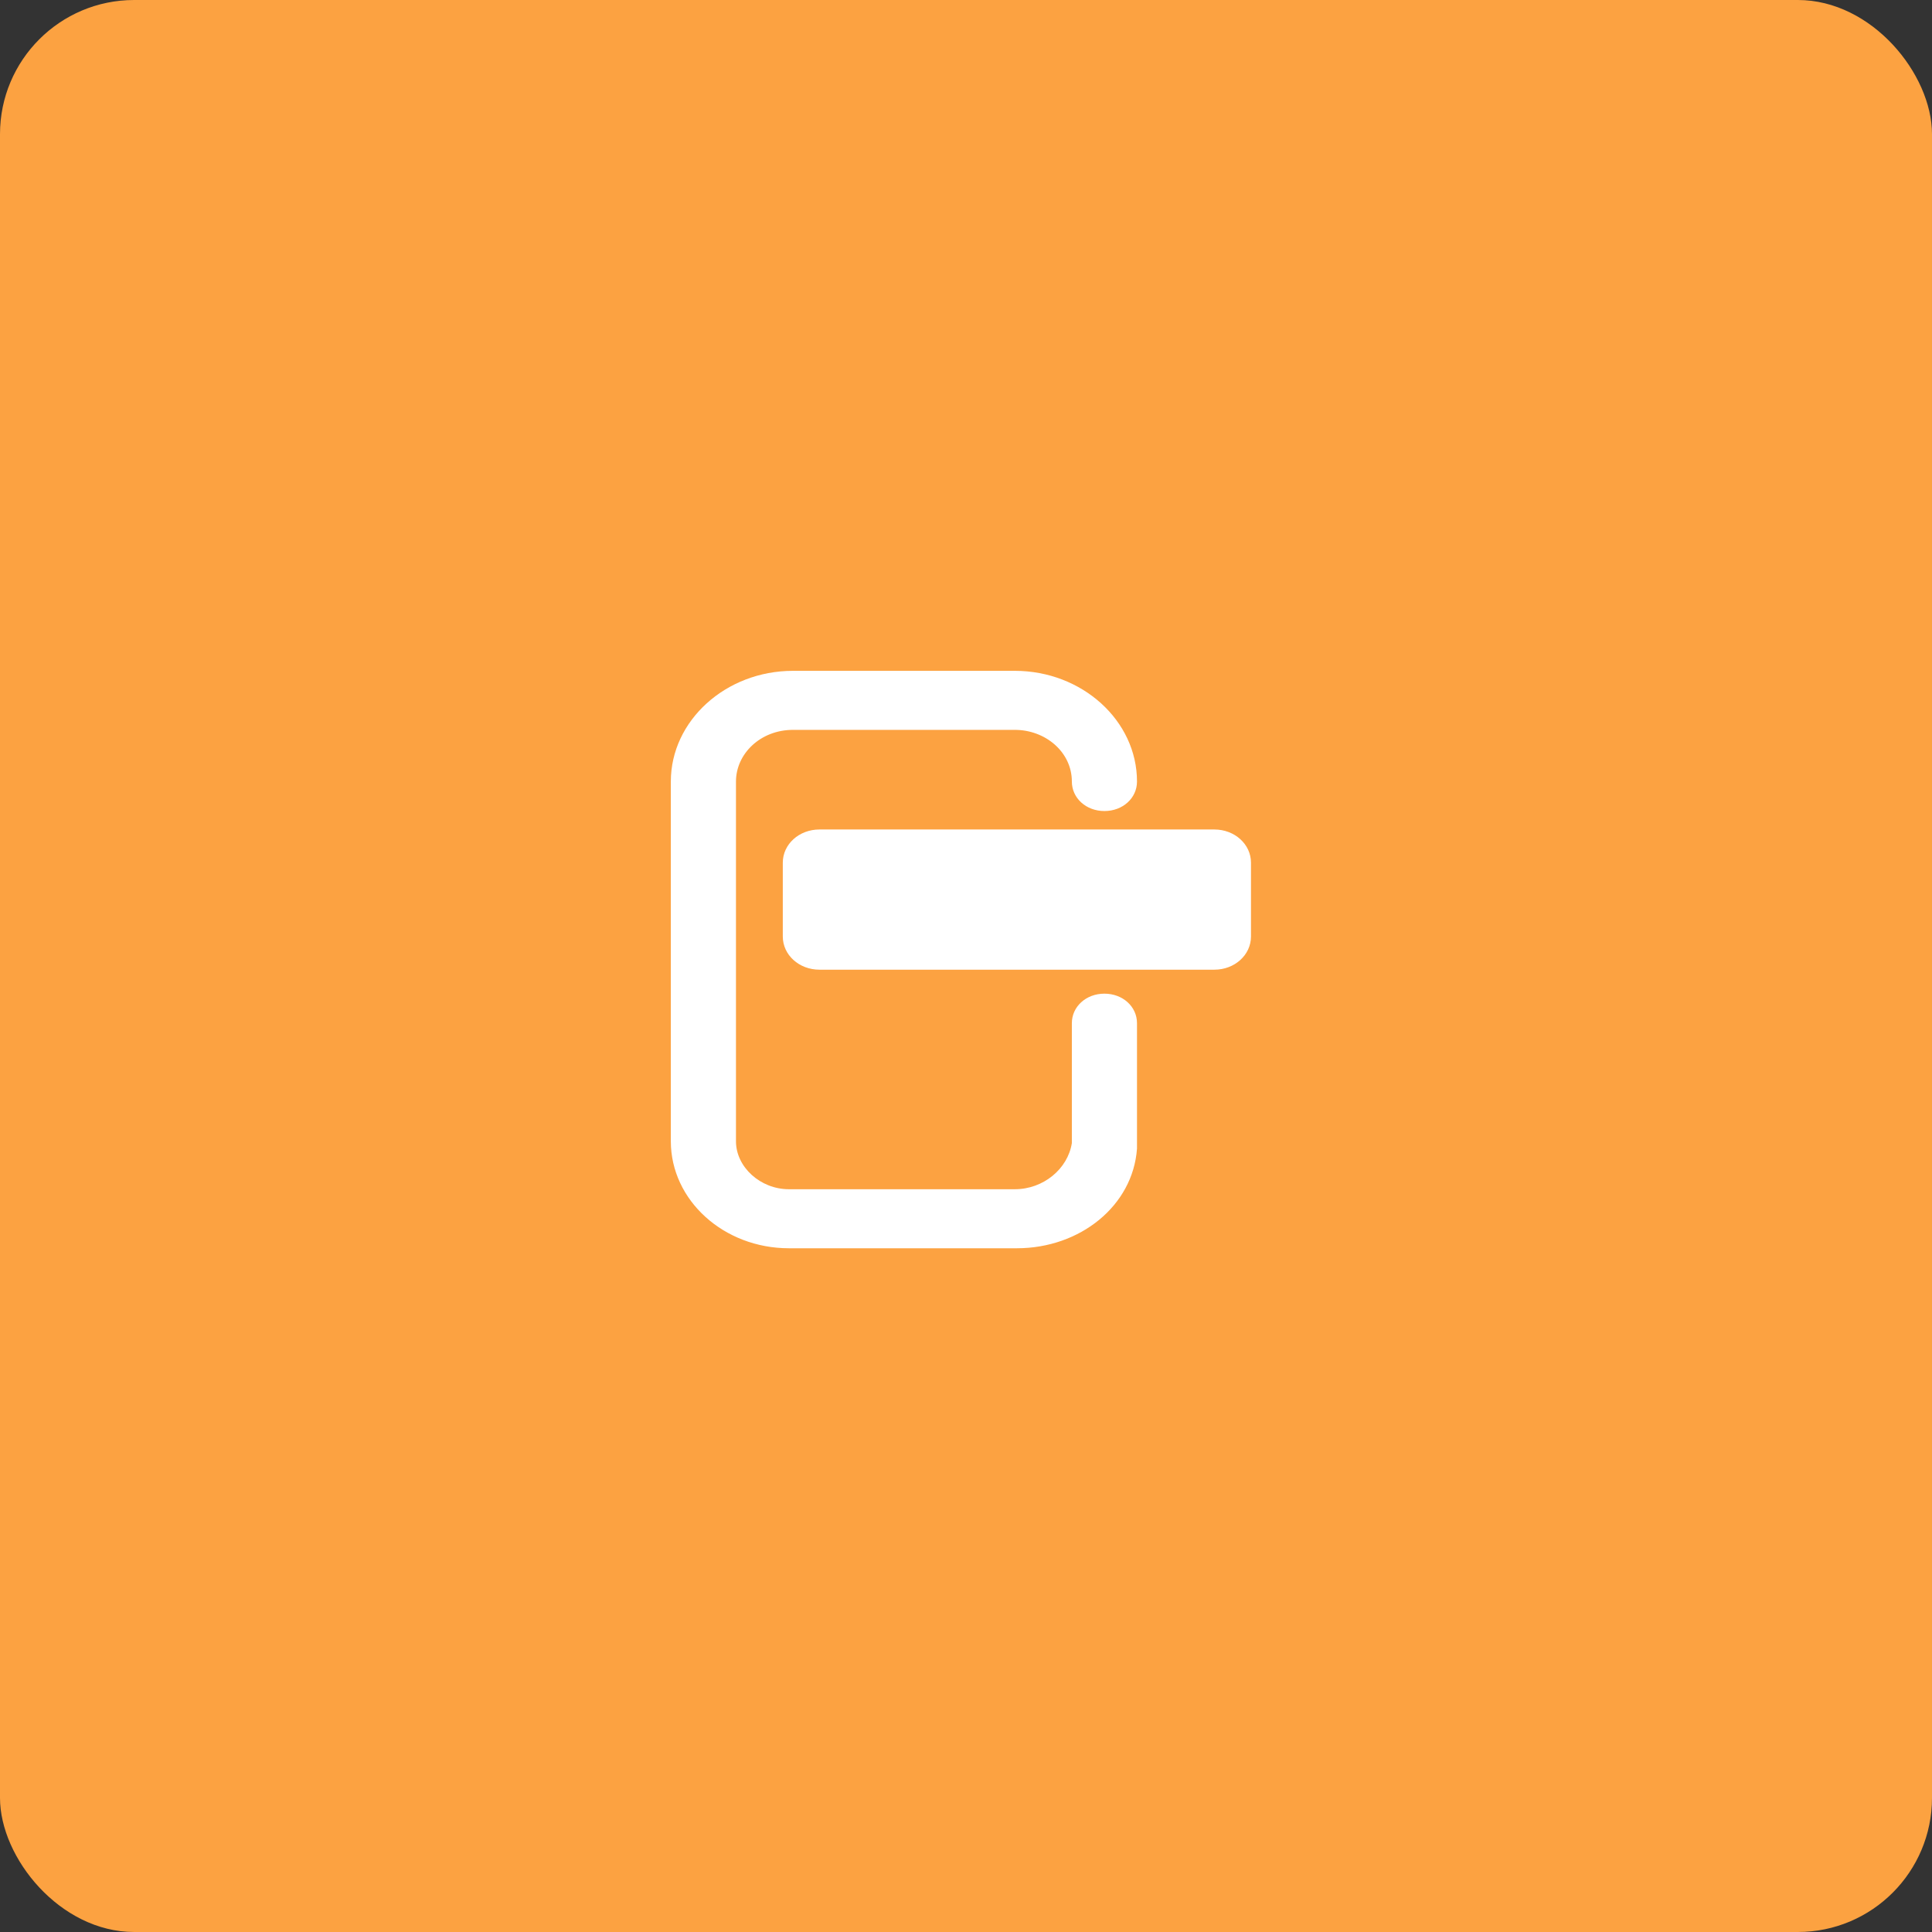 <?xml version="1.0" encoding="UTF-8"?>
<svg width="144px" height="144px" viewBox="0 0 144 144" version="1.1" xmlns="http://www.w3.org/2000/svg" xmlns:xlink="http://www.w3.org/1999/xlink">
    <rect x="0" y="0" width="144" height="144" fill="#333333" stroke="none"/>
    <title>In app message</title>
    <g id="Page-1" stroke="none" stroke-width="1" fill="none" fill-rule="evenodd">
        <g id="Automations/All-modules" transform="translate(-276, -5798)">
            <g id="In-app-message" transform="translate(276, 5798)">
                <g id="Rectangle" fill="#FCA241">
                    <rect x="0" y="0" width="144" height="144" rx="10"></rect>
                </g>
                <g id="Group" transform="translate(50, 50)" fill="#FFFFFF" fill-rule="nonzero">
                    <g id="Icons/Conditions/compare_1_-Copy-2">
                        <path d="M25.793,43.038 L8.8,43.038 C3.945,43.038 0,39.462 0,35.062 L0,8.25 C0,3.712 4.097,0 9.103,0 L25.641,0 C30.648,0 34.745,3.712 34.745,8.25 C34.745,9.488 33.683,10.45 32.317,10.45 C30.952,10.45 29.89,9.488 29.89,8.25 C29.89,6.05 27.917,4.4 25.641,4.4 L9.103,4.4 C6.676,4.4 4.855,6.188 4.855,8.25 L4.855,35.062 C4.855,36.987 6.676,38.638 8.8,38.638 L25.641,38.638 C27.766,38.638 29.586,37.125 29.89,35.2 L29.89,26.262 C29.89,25.025 30.952,24.062 32.317,24.062 C33.683,24.062 34.745,25.025 34.745,26.262 L34.745,35.612 C34.441,39.875 30.497,43.038 25.793,43.038 Z M43.241,19.8 L43.241,14.3 C43.241,12.925 42.028,11.825 40.51,11.825 L11.076,11.825 C9.559,11.825 8.345,12.925 8.345,14.3 L8.345,19.8 C8.345,21.175 9.559,22.275 11.076,22.275 L40.51,22.275 C42.028,22.275 43.241,21.175 43.241,19.8 Z" id="in_x5F_app_x5F_message"></path>
                    </g>
                </g>
            </g>
        </g>
    </g>
</svg>